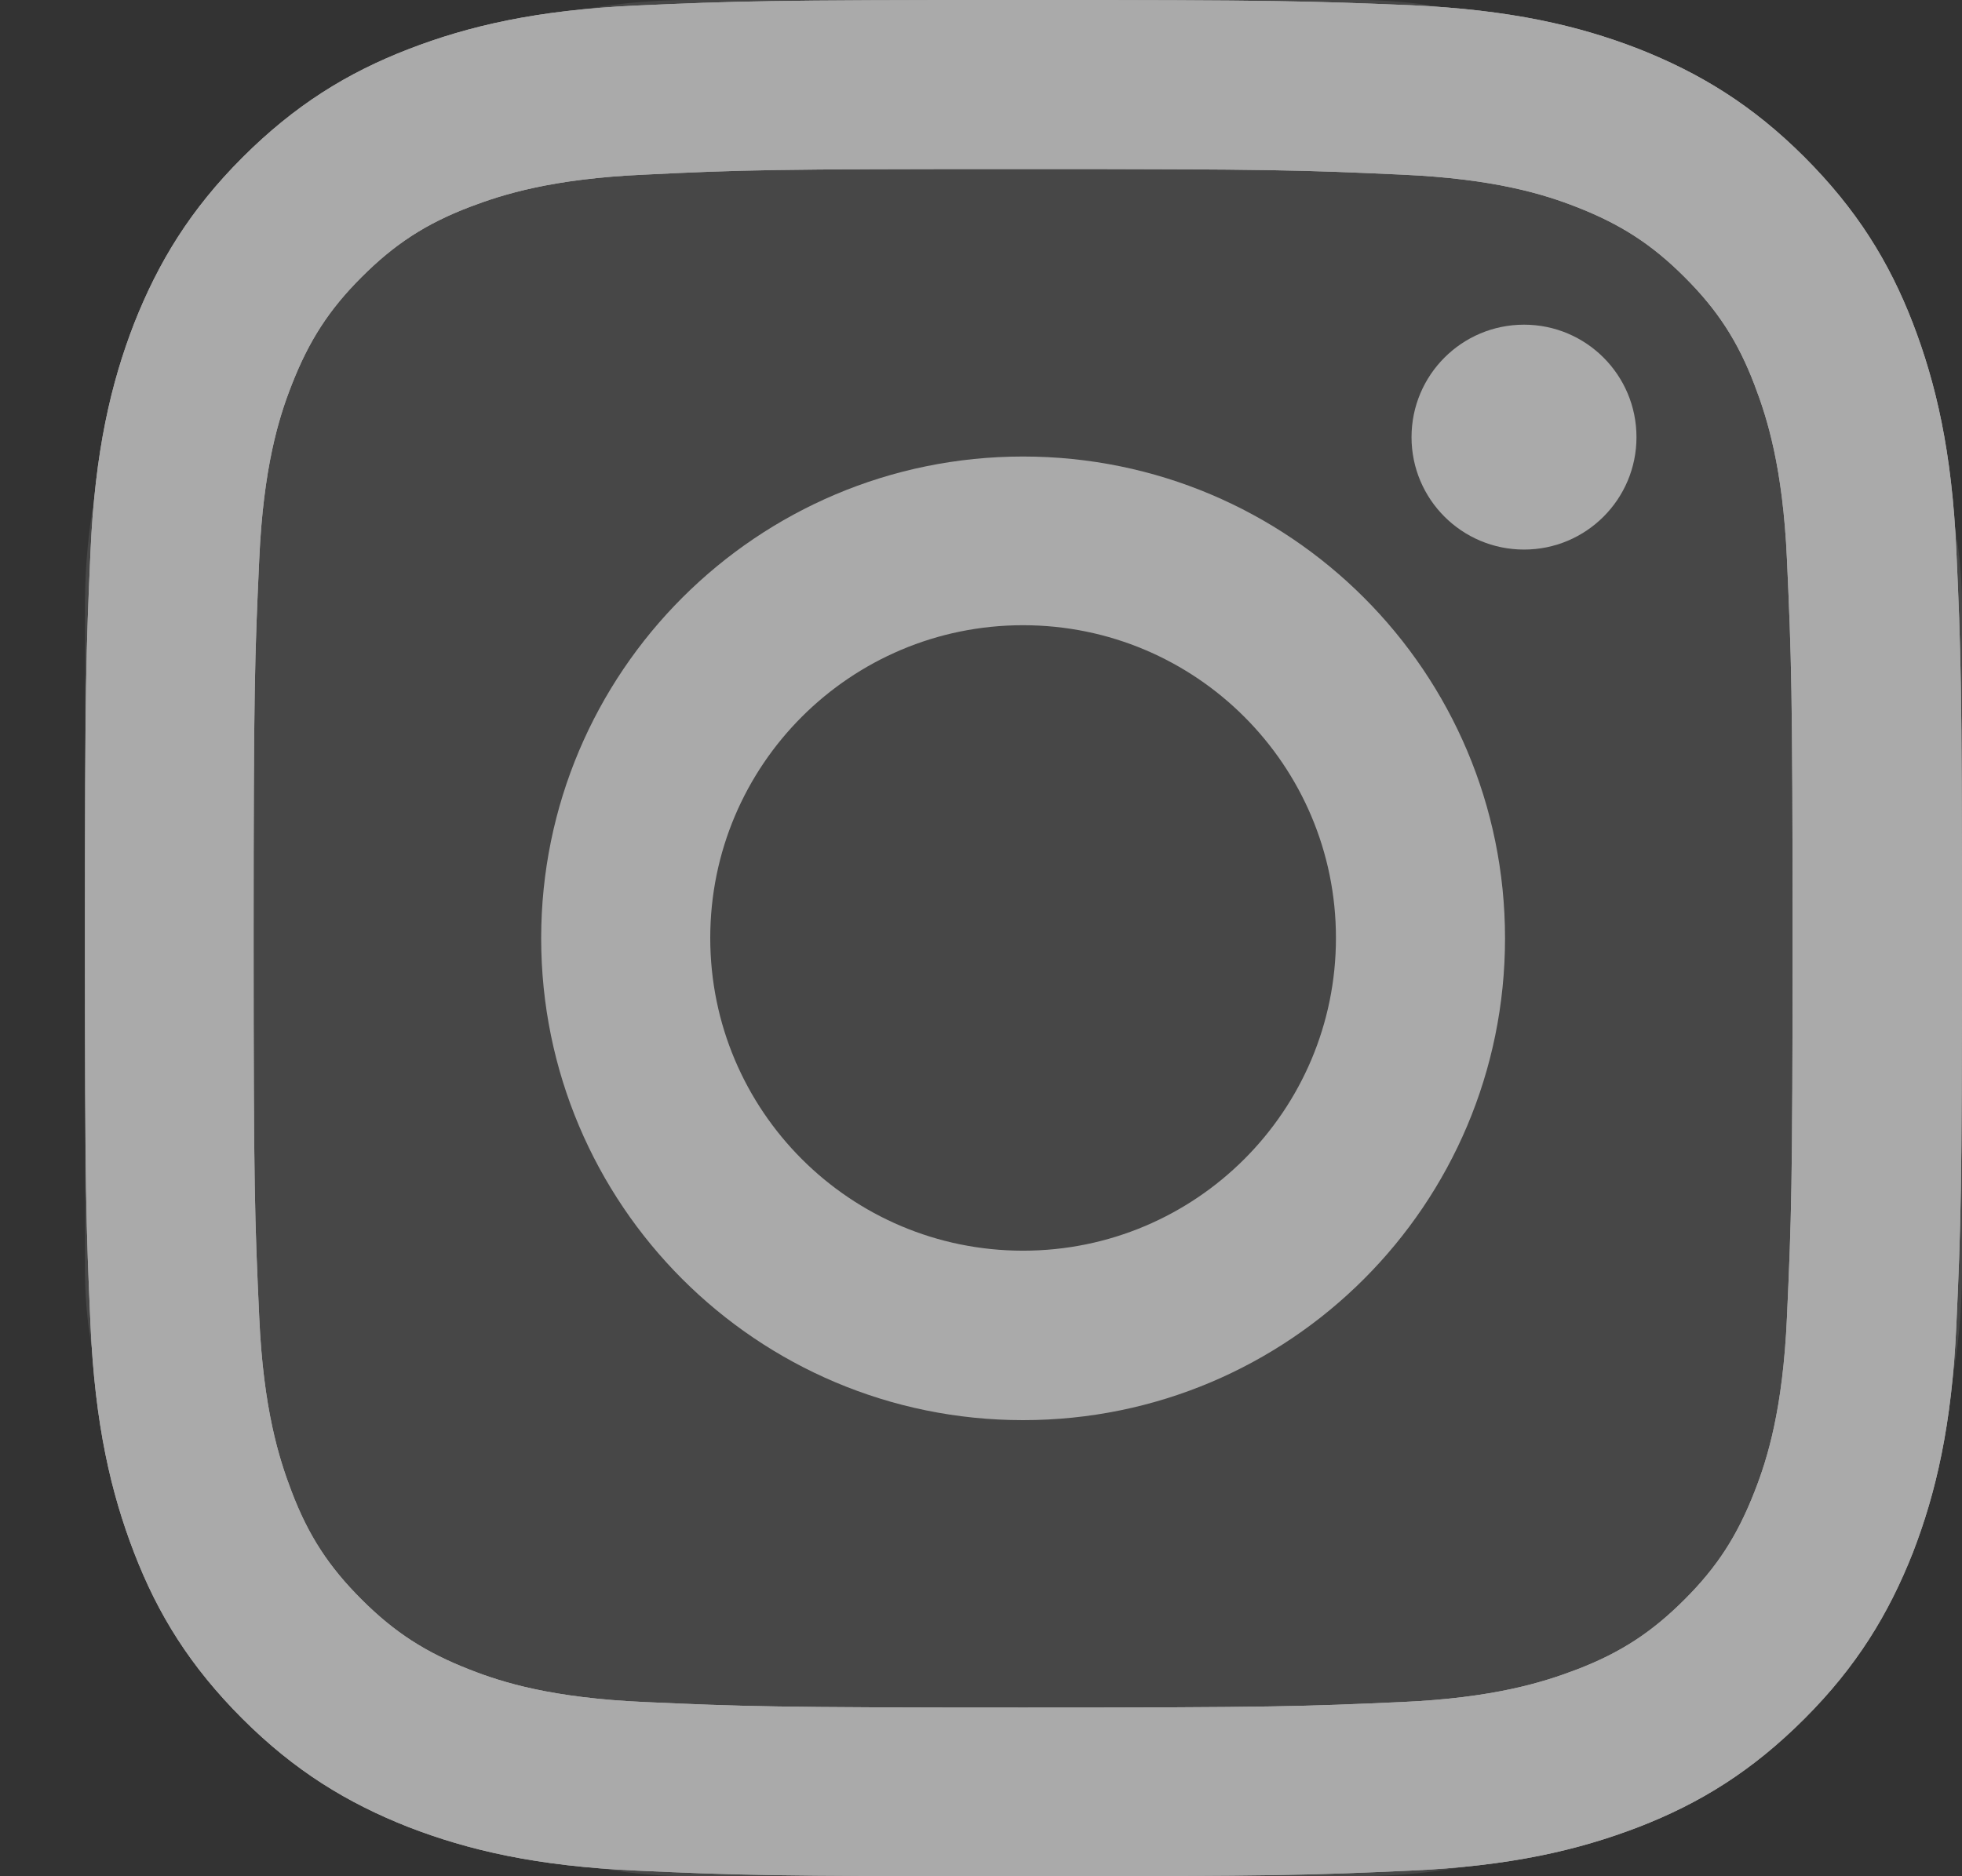 <svg width="23" height="22" viewBox="0 0 23 22" fill="none" xmlns="http://www.w3.org/2000/svg">
<rect x="0" y="0" width="23" height="22" fill="#333333" stroke="none"/>
<rect x="0.996" width="22.004" height="22" rx="7.091" fill="white" fill-opacity="0.1"/>
<path d="M11.993 1.982C14.932 1.982 15.277 1.995 16.438 2.048C17.512 2.096 18.093 2.275 18.481 2.427C18.996 2.628 19.363 2.864 19.747 3.248C20.132 3.632 20.372 3.999 20.568 4.514C20.717 4.903 20.9 5.484 20.948 6.558C21 7.719 21.014 8.064 21.014 11.002C21.014 13.941 21 14.285 20.948 15.447C20.9 16.521 20.721 17.101 20.568 17.49C20.367 18.005 20.132 18.372 19.747 18.756C19.363 19.14 18.996 19.38 18.481 19.577C18.093 19.725 17.512 19.909 16.438 19.957C15.277 20.009 14.932 20.022 11.993 20.022C9.055 20.022 8.71 20.009 7.549 19.957C6.475 19.909 5.894 19.73 5.506 19.577C4.99 19.376 4.624 19.14 4.24 18.756C3.855 18.372 3.615 18.005 3.419 17.49C3.27 17.101 3.087 16.521 3.039 15.447C2.986 14.285 2.973 13.941 2.973 11.002C2.973 8.064 2.986 7.719 3.039 6.558C3.087 5.484 3.266 4.903 3.419 4.514C3.62 3.999 3.855 3.632 4.24 3.248C4.624 2.864 4.99 2.624 5.506 2.427C5.894 2.279 6.475 2.096 7.549 2.048C8.71 1.991 9.06 1.982 11.993 1.982ZM11.993 0C9.007 0 8.632 0.013 7.457 0.065C6.287 0.118 5.488 0.306 4.79 0.576C4.065 0.856 3.454 1.236 2.842 1.847C2.231 2.458 1.856 3.074 1.572 3.794C1.301 4.493 1.113 5.292 1.061 6.466C1.009 7.636 0.996 8.012 0.996 10.998C0.996 13.984 1.009 14.36 1.061 15.534C1.113 16.704 1.301 17.503 1.572 18.206C1.851 18.931 2.231 19.542 2.842 20.153C3.454 20.764 4.069 21.14 4.79 21.424C5.488 21.694 6.287 21.882 7.462 21.934C8.636 21.987 9.007 22 11.998 22C14.989 22 15.36 21.987 16.534 21.934C17.704 21.882 18.503 21.694 19.206 21.424C19.931 21.144 20.542 20.764 21.153 20.153C21.764 19.542 22.14 18.926 22.424 18.206C22.694 17.507 22.882 16.709 22.934 15.534C22.987 14.36 23 13.989 23 10.998C23 8.007 22.987 7.636 22.934 6.462C22.882 5.292 22.694 4.493 22.424 3.79C22.144 3.065 21.764 2.454 21.153 1.842C20.542 1.231 19.926 0.856 19.206 0.572C18.507 0.301 17.709 0.114 16.534 0.061C15.355 0.013 14.98 0 11.993 0Z" fill="#AAAAAA"/>
<path d="M11.993 1.982C14.932 1.982 15.277 1.995 16.438 2.048C17.512 2.096 18.093 2.275 18.481 2.427C18.996 2.628 19.363 2.864 19.747 3.248C20.132 3.632 20.372 3.999 20.568 4.514C20.717 4.903 20.9 5.484 20.948 6.558C21 7.719 21.014 8.064 21.014 11.002C21.014 13.941 21 14.285 20.948 15.447C20.9 16.521 20.721 17.101 20.568 17.49C20.367 18.005 20.132 18.372 19.747 18.756C19.363 19.14 18.996 19.38 18.481 19.577C18.093 19.725 17.512 19.909 16.438 19.957C15.277 20.009 14.932 20.022 11.993 20.022C9.055 20.022 8.71 20.009 7.549 19.957C6.475 19.909 5.894 19.73 5.506 19.577C4.99 19.376 4.624 19.14 4.24 18.756C3.855 18.372 3.615 18.005 3.419 17.49C3.27 17.101 3.087 16.521 3.039 15.447C2.986 14.285 2.973 13.941 2.973 11.002C2.973 8.064 2.986 7.719 3.039 6.558C3.087 5.484 3.266 4.903 3.419 4.514C3.62 3.999 3.855 3.632 4.24 3.248C4.624 2.864 4.99 2.624 5.506 2.427C5.894 2.279 6.475 2.096 7.549 2.048C8.71 1.991 9.06 1.982 11.993 1.982ZM11.993 0C9.007 0 8.632 0.013 7.457 0.065C6.287 0.118 5.488 0.306 4.79 0.576C4.065 0.856 3.454 1.236 2.842 1.847C2.231 2.458 1.856 3.074 1.572 3.794C1.301 4.493 1.113 5.292 1.061 6.466C1.009 7.636 0.996 8.012 0.996 10.998C0.996 13.984 1.009 14.36 1.061 15.534C1.113 16.704 1.301 17.503 1.572 18.206C1.851 18.931 2.231 19.542 2.842 20.153C3.454 20.764 4.069 21.14 4.79 21.424C5.488 21.694 6.287 21.882 7.462 21.934C8.636 21.987 9.007 22 11.998 22C14.989 22 15.36 21.987 16.534 21.934C17.704 21.882 18.503 21.694 19.206 21.424C19.931 21.144 20.542 20.764 21.153 20.153C21.764 19.542 22.14 18.926 22.424 18.206C22.694 17.507 22.882 16.709 22.934 15.534C22.987 14.36 23 13.989 23 10.998C23 8.007 22.987 7.636 22.934 6.462C22.882 5.292 22.694 4.493 22.424 3.79C22.144 3.065 21.764 2.454 21.153 1.842C20.542 1.231 19.926 0.856 19.206 0.572C18.507 0.301 17.709 0.114 16.534 0.061C15.355 0.013 14.98 0 11.993 0Z" fill="#AAAAAA"/>
<path d="M11.993 5.353C8.876 5.353 6.344 7.881 6.344 11.002C6.344 14.124 8.872 16.652 11.993 16.652C15.115 16.652 17.643 14.124 17.643 11.002C17.643 7.881 15.115 5.353 11.993 5.353ZM11.993 14.665C9.967 14.665 8.326 13.024 8.326 10.998C8.326 8.972 9.967 7.331 11.993 7.331C14.019 7.331 15.661 8.972 15.661 10.998C15.661 13.024 14.019 14.665 11.993 14.665Z" fill="#AAAAAA"/>
<path d="M17.866 6.444C18.594 6.444 19.184 5.854 19.184 5.126C19.184 4.397 18.594 3.807 17.866 3.807C17.137 3.807 16.547 4.397 16.547 5.126C16.547 5.854 17.137 6.444 17.866 6.444Z" fill="#AAAAAA"/>
</svg>
